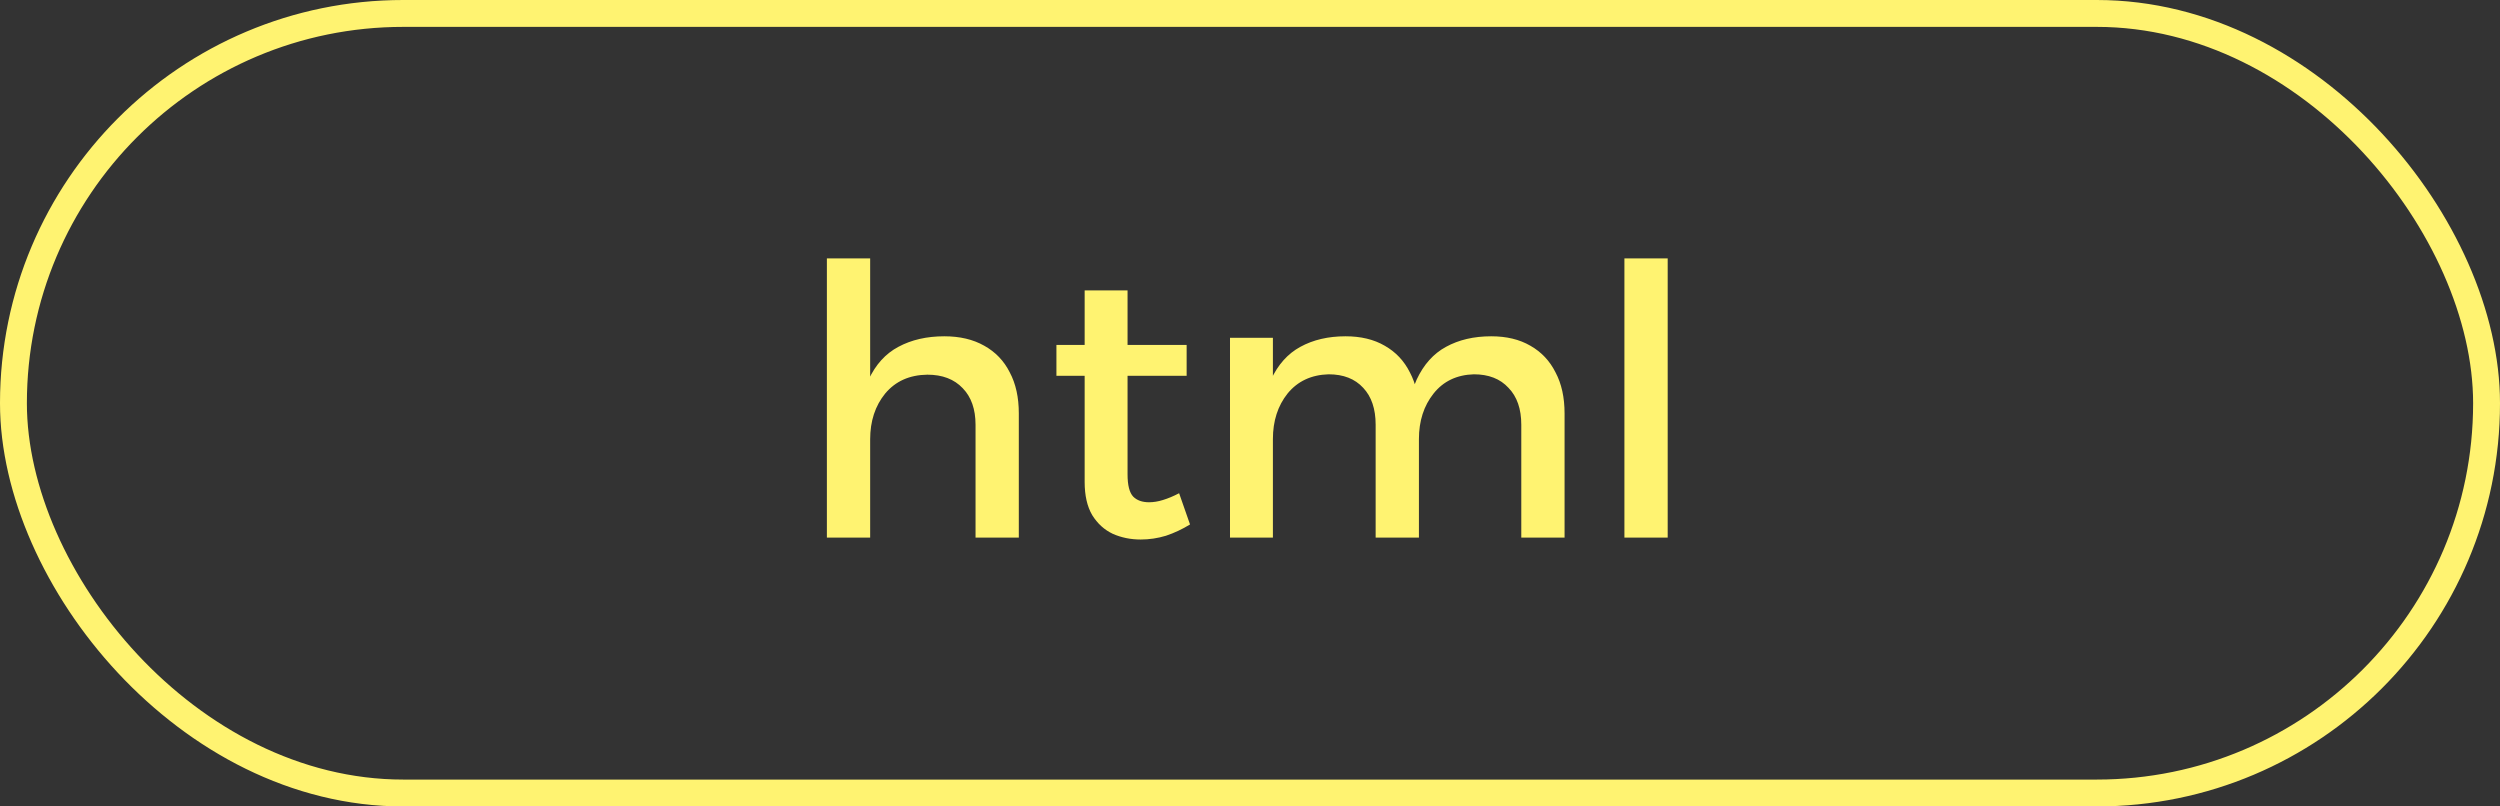 <?xml version="1.0" encoding="UTF-8"?> <svg xmlns="http://www.w3.org/2000/svg" width="93" height="30" viewBox="0 0 93 30" fill="none"><rect x="0" y="0" width="93" height="30" fill="#333333" stroke="none"/><rect x="0.5" y="0.5" width="92" height="29" rx="14.5" stroke="#FFF371"></rect><path d="M36.29 15.8C36.29 15.221 36.131 14.769 35.814 14.442C35.497 14.106 35.058 13.938 34.498 13.938C33.835 13.947 33.313 14.181 32.93 14.638C32.557 15.095 32.37 15.665 32.37 16.346H31.922C31.922 15.422 32.053 14.68 32.314 14.12C32.575 13.56 32.944 13.154 33.42 12.902C33.905 12.641 34.475 12.51 35.128 12.51C35.707 12.51 36.201 12.627 36.612 12.86C37.032 13.093 37.349 13.425 37.564 13.854C37.788 14.274 37.9 14.783 37.9 15.38V20H36.29V15.8ZM30.76 9.612H32.37V20H30.76V9.612ZM41.945 17.648C41.945 18.049 42.015 18.325 42.155 18.474C42.295 18.614 42.491 18.684 42.743 18.684C42.911 18.684 43.084 18.656 43.261 18.6C43.448 18.544 43.649 18.46 43.863 18.348L44.269 19.51C43.98 19.687 43.681 19.827 43.373 19.93C43.065 20.023 42.753 20.07 42.435 20.07C42.062 20.07 41.717 20 41.399 19.86C41.082 19.711 40.825 19.477 40.629 19.16C40.443 18.843 40.349 18.432 40.349 17.928V10.802H41.945V17.648ZM39.299 12.832H44.143V13.98H39.299V12.832ZM51.174 15.8C51.174 15.212 51.02 14.755 50.712 14.428C50.404 14.092 49.975 13.924 49.424 13.924C48.78 13.943 48.272 14.181 47.898 14.638C47.534 15.095 47.352 15.66 47.352 16.332H46.904C46.904 15.417 47.03 14.68 47.282 14.12C47.544 13.56 47.908 13.154 48.374 12.902C48.85 12.641 49.41 12.51 50.054 12.51C50.624 12.51 51.109 12.627 51.51 12.86C51.921 13.093 52.234 13.425 52.448 13.854C52.672 14.274 52.784 14.783 52.784 15.38V20H51.174V15.8ZM56.592 15.8C56.592 15.212 56.434 14.755 56.116 14.428C55.808 14.092 55.379 13.924 54.828 13.924C54.194 13.943 53.694 14.181 53.33 14.638C52.966 15.095 52.784 15.66 52.784 16.332H52.322C52.322 15.417 52.448 14.68 52.7 14.12C52.962 13.56 53.326 13.154 53.792 12.902C54.268 12.641 54.828 12.51 55.472 12.51C56.042 12.51 56.527 12.627 56.928 12.86C57.339 13.093 57.652 13.425 57.866 13.854C58.09 14.274 58.202 14.783 58.202 15.38V20H56.592V15.8ZM45.756 12.566H47.352V20H45.756V12.566ZM60.428 9.612H62.038V20H60.428V9.612Z" fill="#FFF371"></path></svg> 